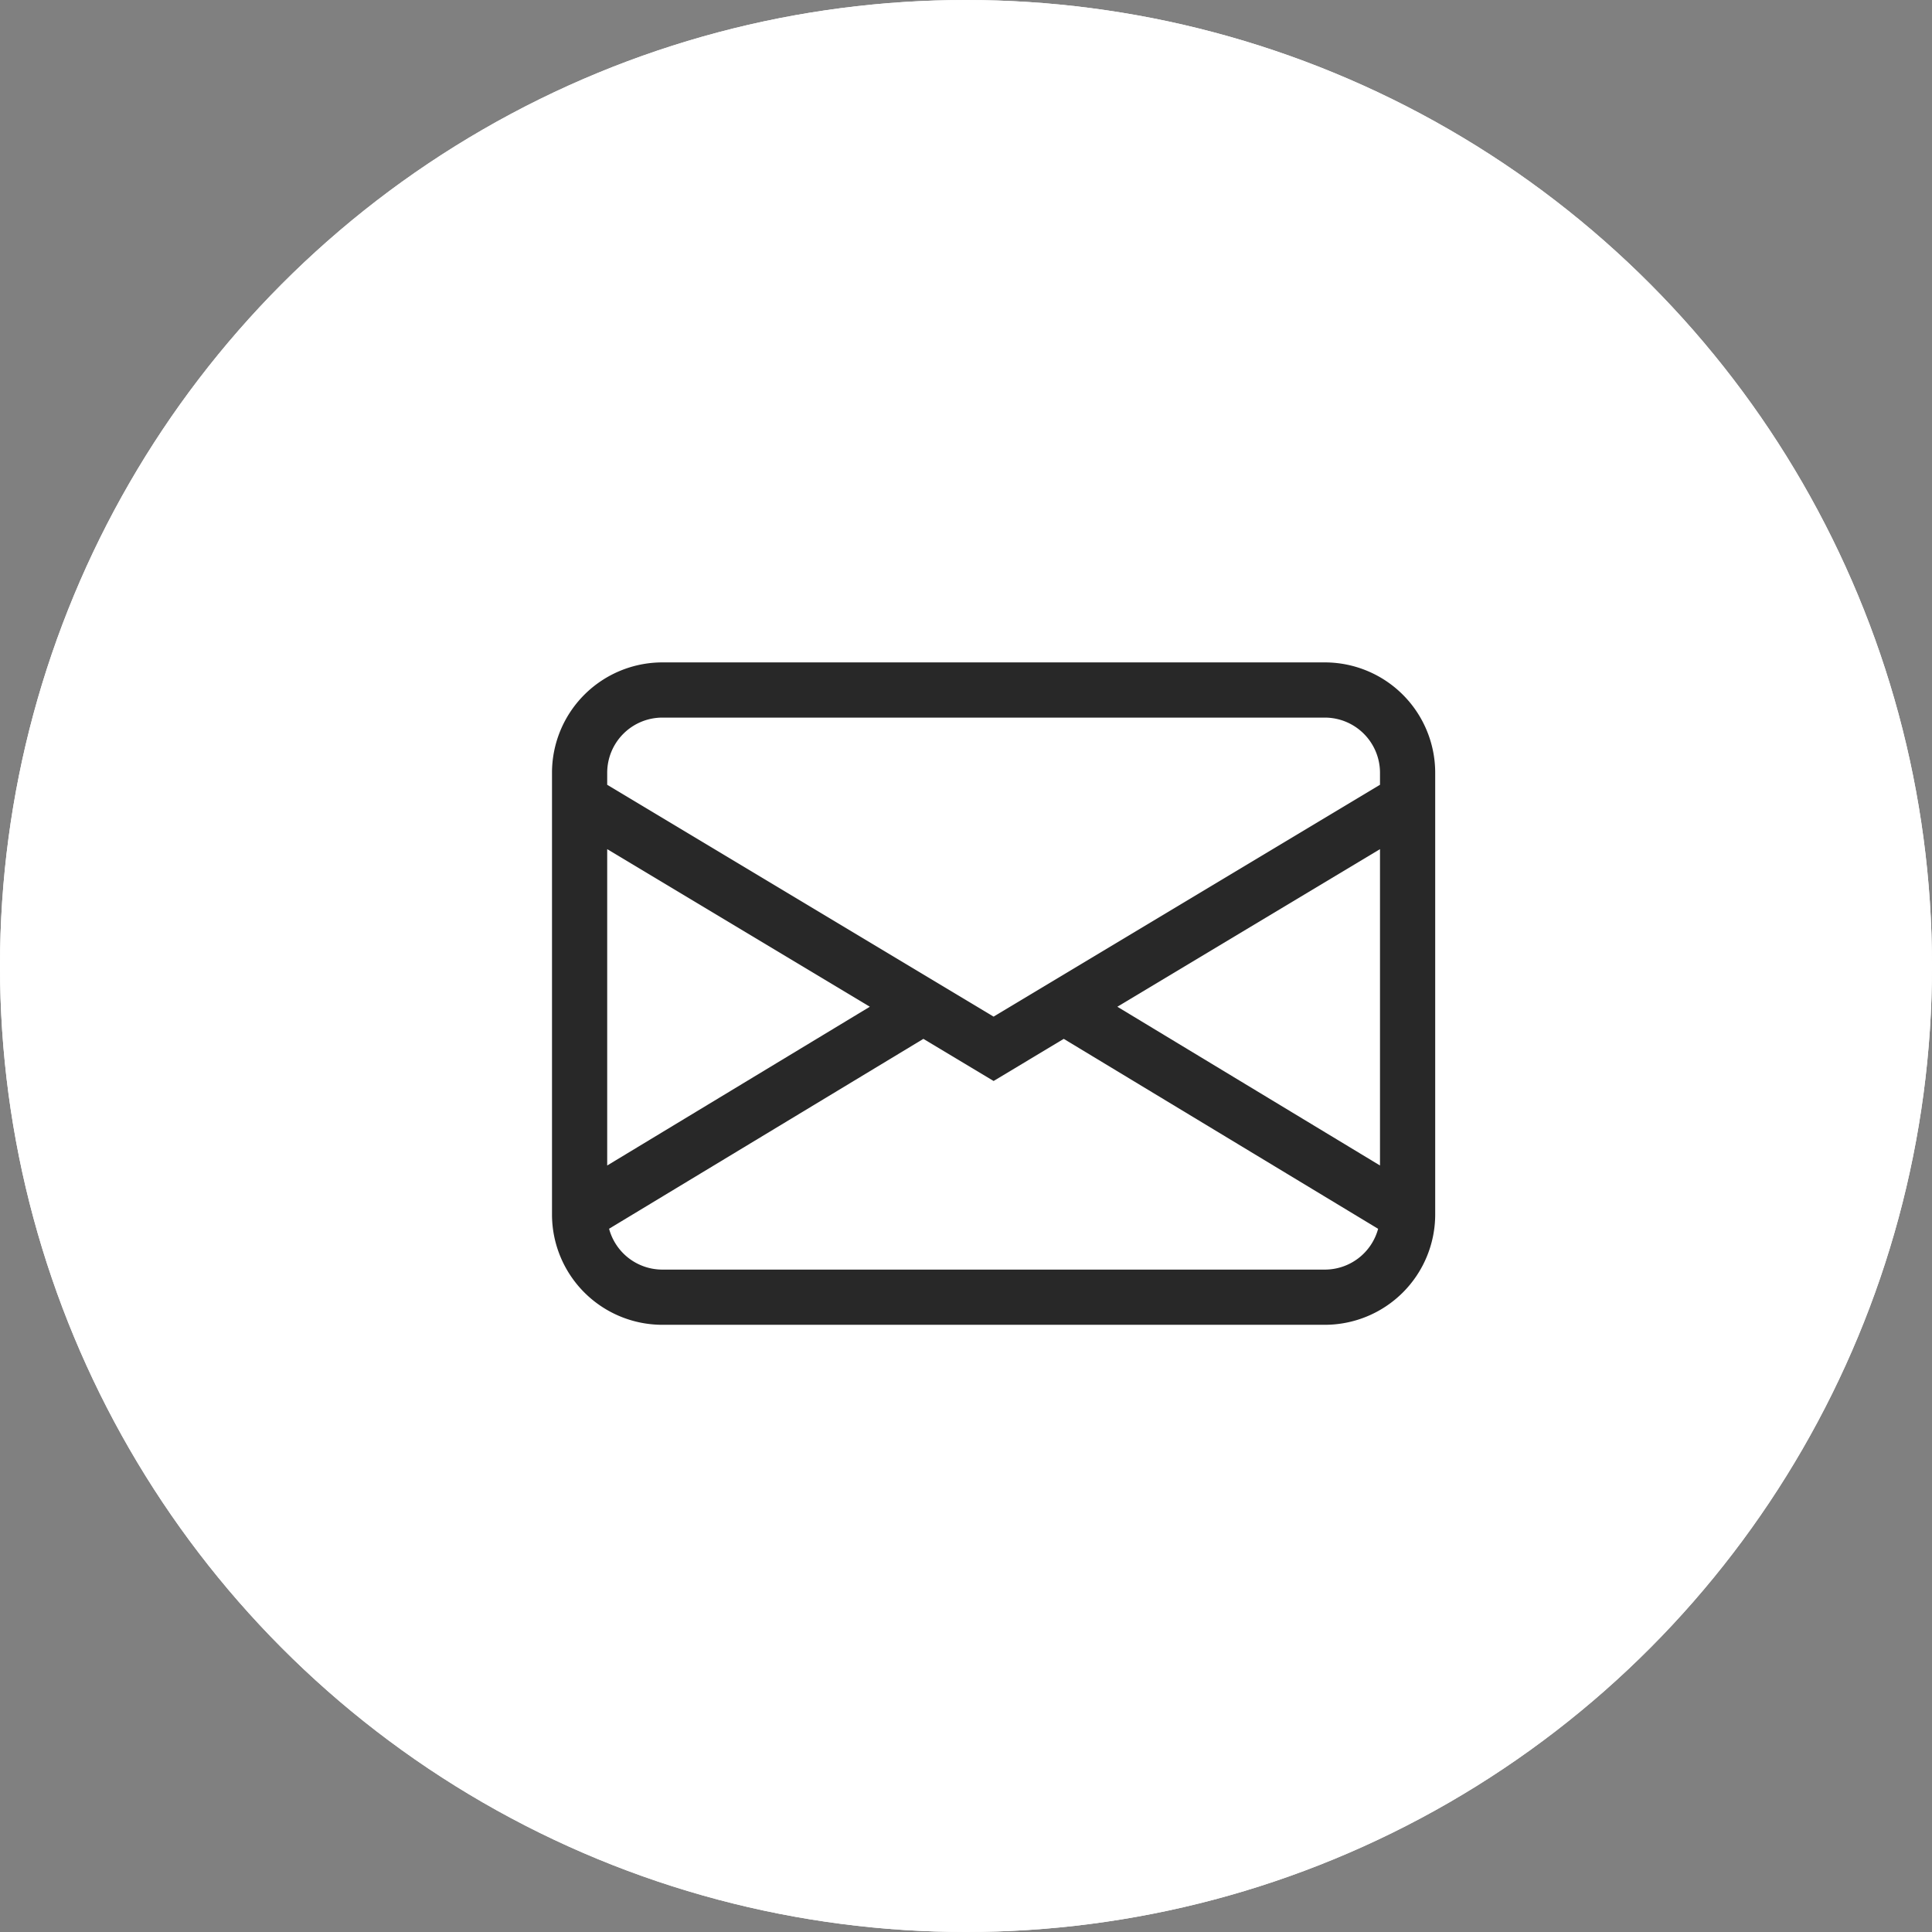 <svg xmlns="http://www.w3.org/2000/svg" width="35" height="35" viewBox="0 0 35 35">
  <rect x="0" y="0" width="35" height="35" fill="#808080" stroke="none"/>
  <g id="组_9" data-name="组 9" transform="translate(-195 -4188.5)">
    <g id="椭圆_13" data-name="椭圆 13" transform="translate(195 4188.5)" fill="#fff" stroke="#fff" stroke-width="1">
      <circle cx="17.5" cy="17.5" r="17.5" stroke="none"/>
      <circle cx="17.5" cy="17.5" r="17" fill="none"/>
    </g>
    <path id="envelope" d="M0,4A2,2,0,0,1,2,2H14a2,2,0,0,1,2,2v8a2,2,0,0,1-2,2H2a2,2,0,0,1-2-2ZM2,3A1,1,0,0,0,1,4v.217l7,4.2,7-4.2V4a1,1,0,0,0-1-1ZM15,5.383,10.242,8.238,15,11.114V5.384Zm-.034,6.878L9.271,8.82,8,9.583,6.728,8.82,1.034,12.26A1,1,0,0,0,2,13H14A1,1,0,0,0,14.966,12.261ZM1,11.114,5.758,8.238,1,5.383v5.73Z" transform="translate(205 4198.5)" fill="#282828"/>
  </g>
</svg>
